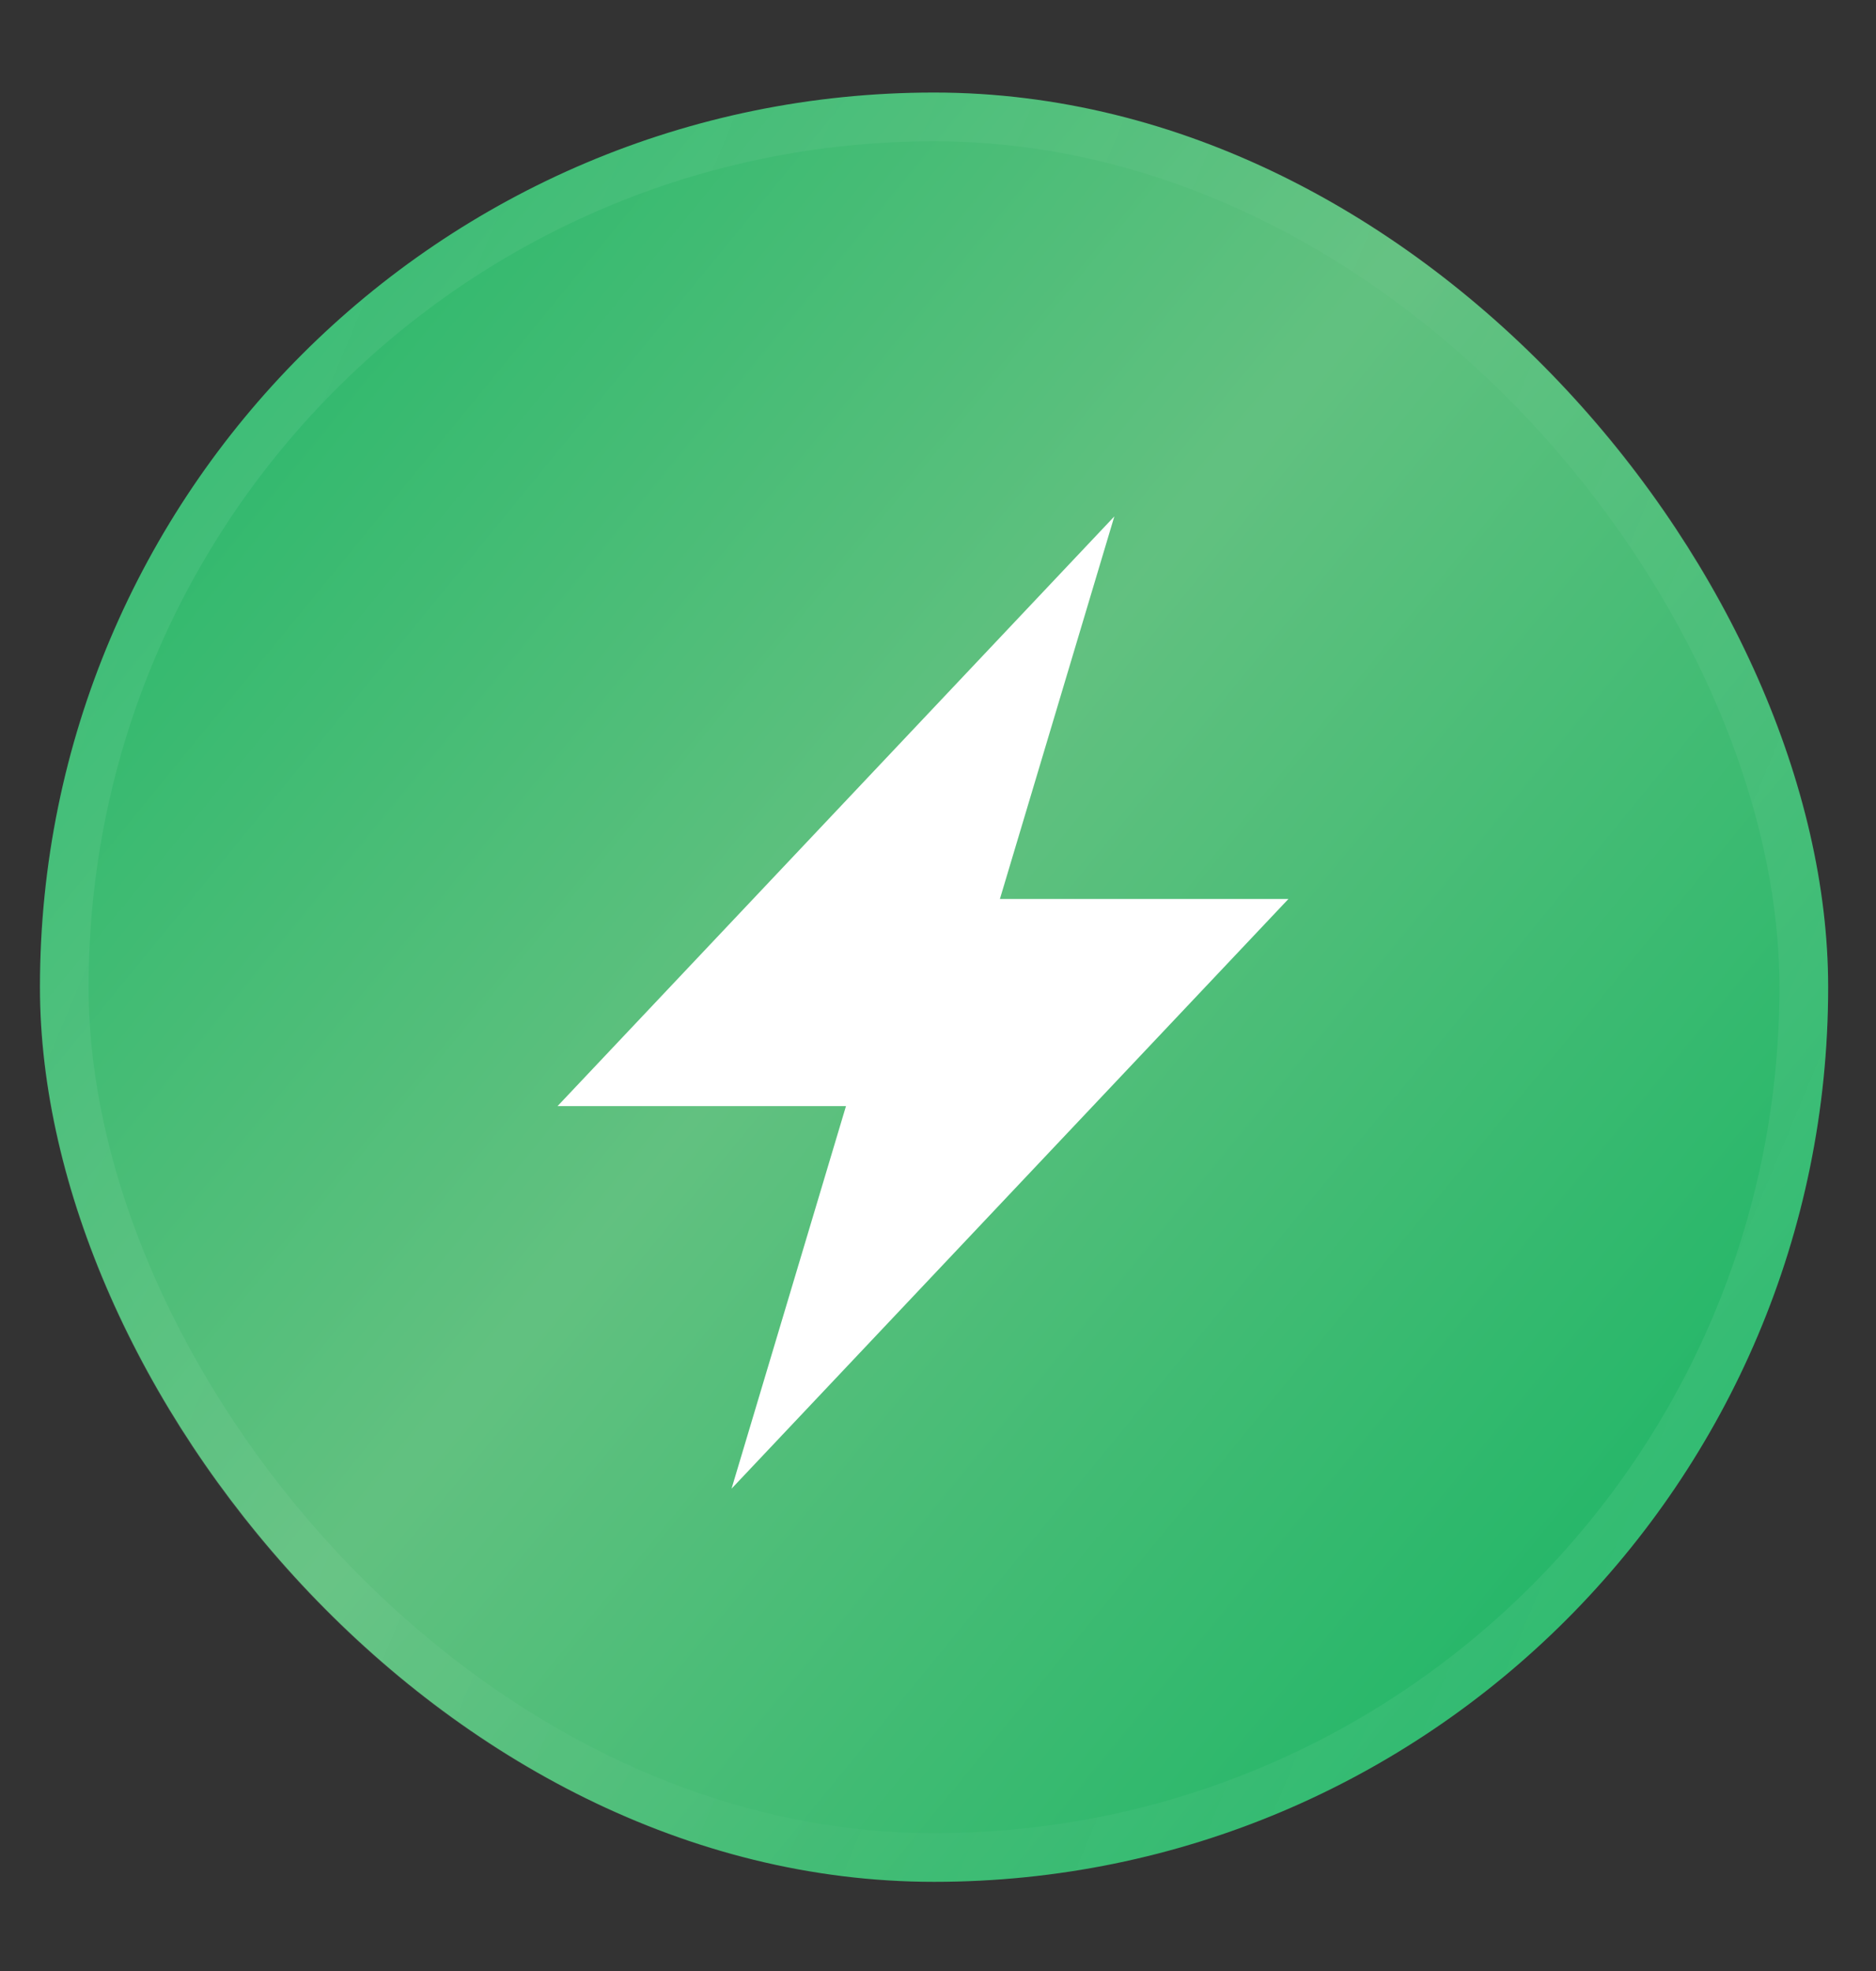 <?xml version="1.0" encoding="UTF-8"?> <svg xmlns="http://www.w3.org/2000/svg" width="20" height="21" viewBox="0 0 20 21" fill="none"><rect x="0" y="0" width="20" height="21" fill="#333333" stroke="none"/><rect x="19.49" y="20.05" width="19.064" height="19.064" rx="9.532" transform="rotate(-180 19.49 20.05)" fill="url(#paint0_radial_5806_532)"></rect><rect x="19.23" y="19.791" width="18.545" height="18.545" rx="9.272" transform="rotate(-180 19.23 19.791)" stroke="url(#paint1_linear_5806_532)" stroke-opacity="0.4" stroke-width="0.519"></rect><path d="M13.736 9.578H10.66L11.88 5.502L5.944 11.785H9.019L7.799 15.861L13.736 9.578Z" fill="white"></path><defs><radialGradient id="paint0_radial_5806_532" cx="0" cy="0" r="1" gradientUnits="userSpaceOnUse" gradientTransform="translate(29.021 31.307) rotate(38.938) scale(12.254 738.036)"><stop stop-color="#62C180"></stop><stop offset="1" stop-color="#1BB565"></stop></radialGradient><linearGradient id="paint1_linear_5806_532" x1="19.49" y1="20.05" x2="42.484" y2="29.665" gradientUnits="userSpaceOnUse"><stop stop-color="white" stop-opacity="0.21"></stop><stop offset="0.372" stop-color="white" stop-opacity="0.05"></stop><stop offset="1" stop-color="white" stop-opacity="0.21"></stop></linearGradient></defs></svg> 